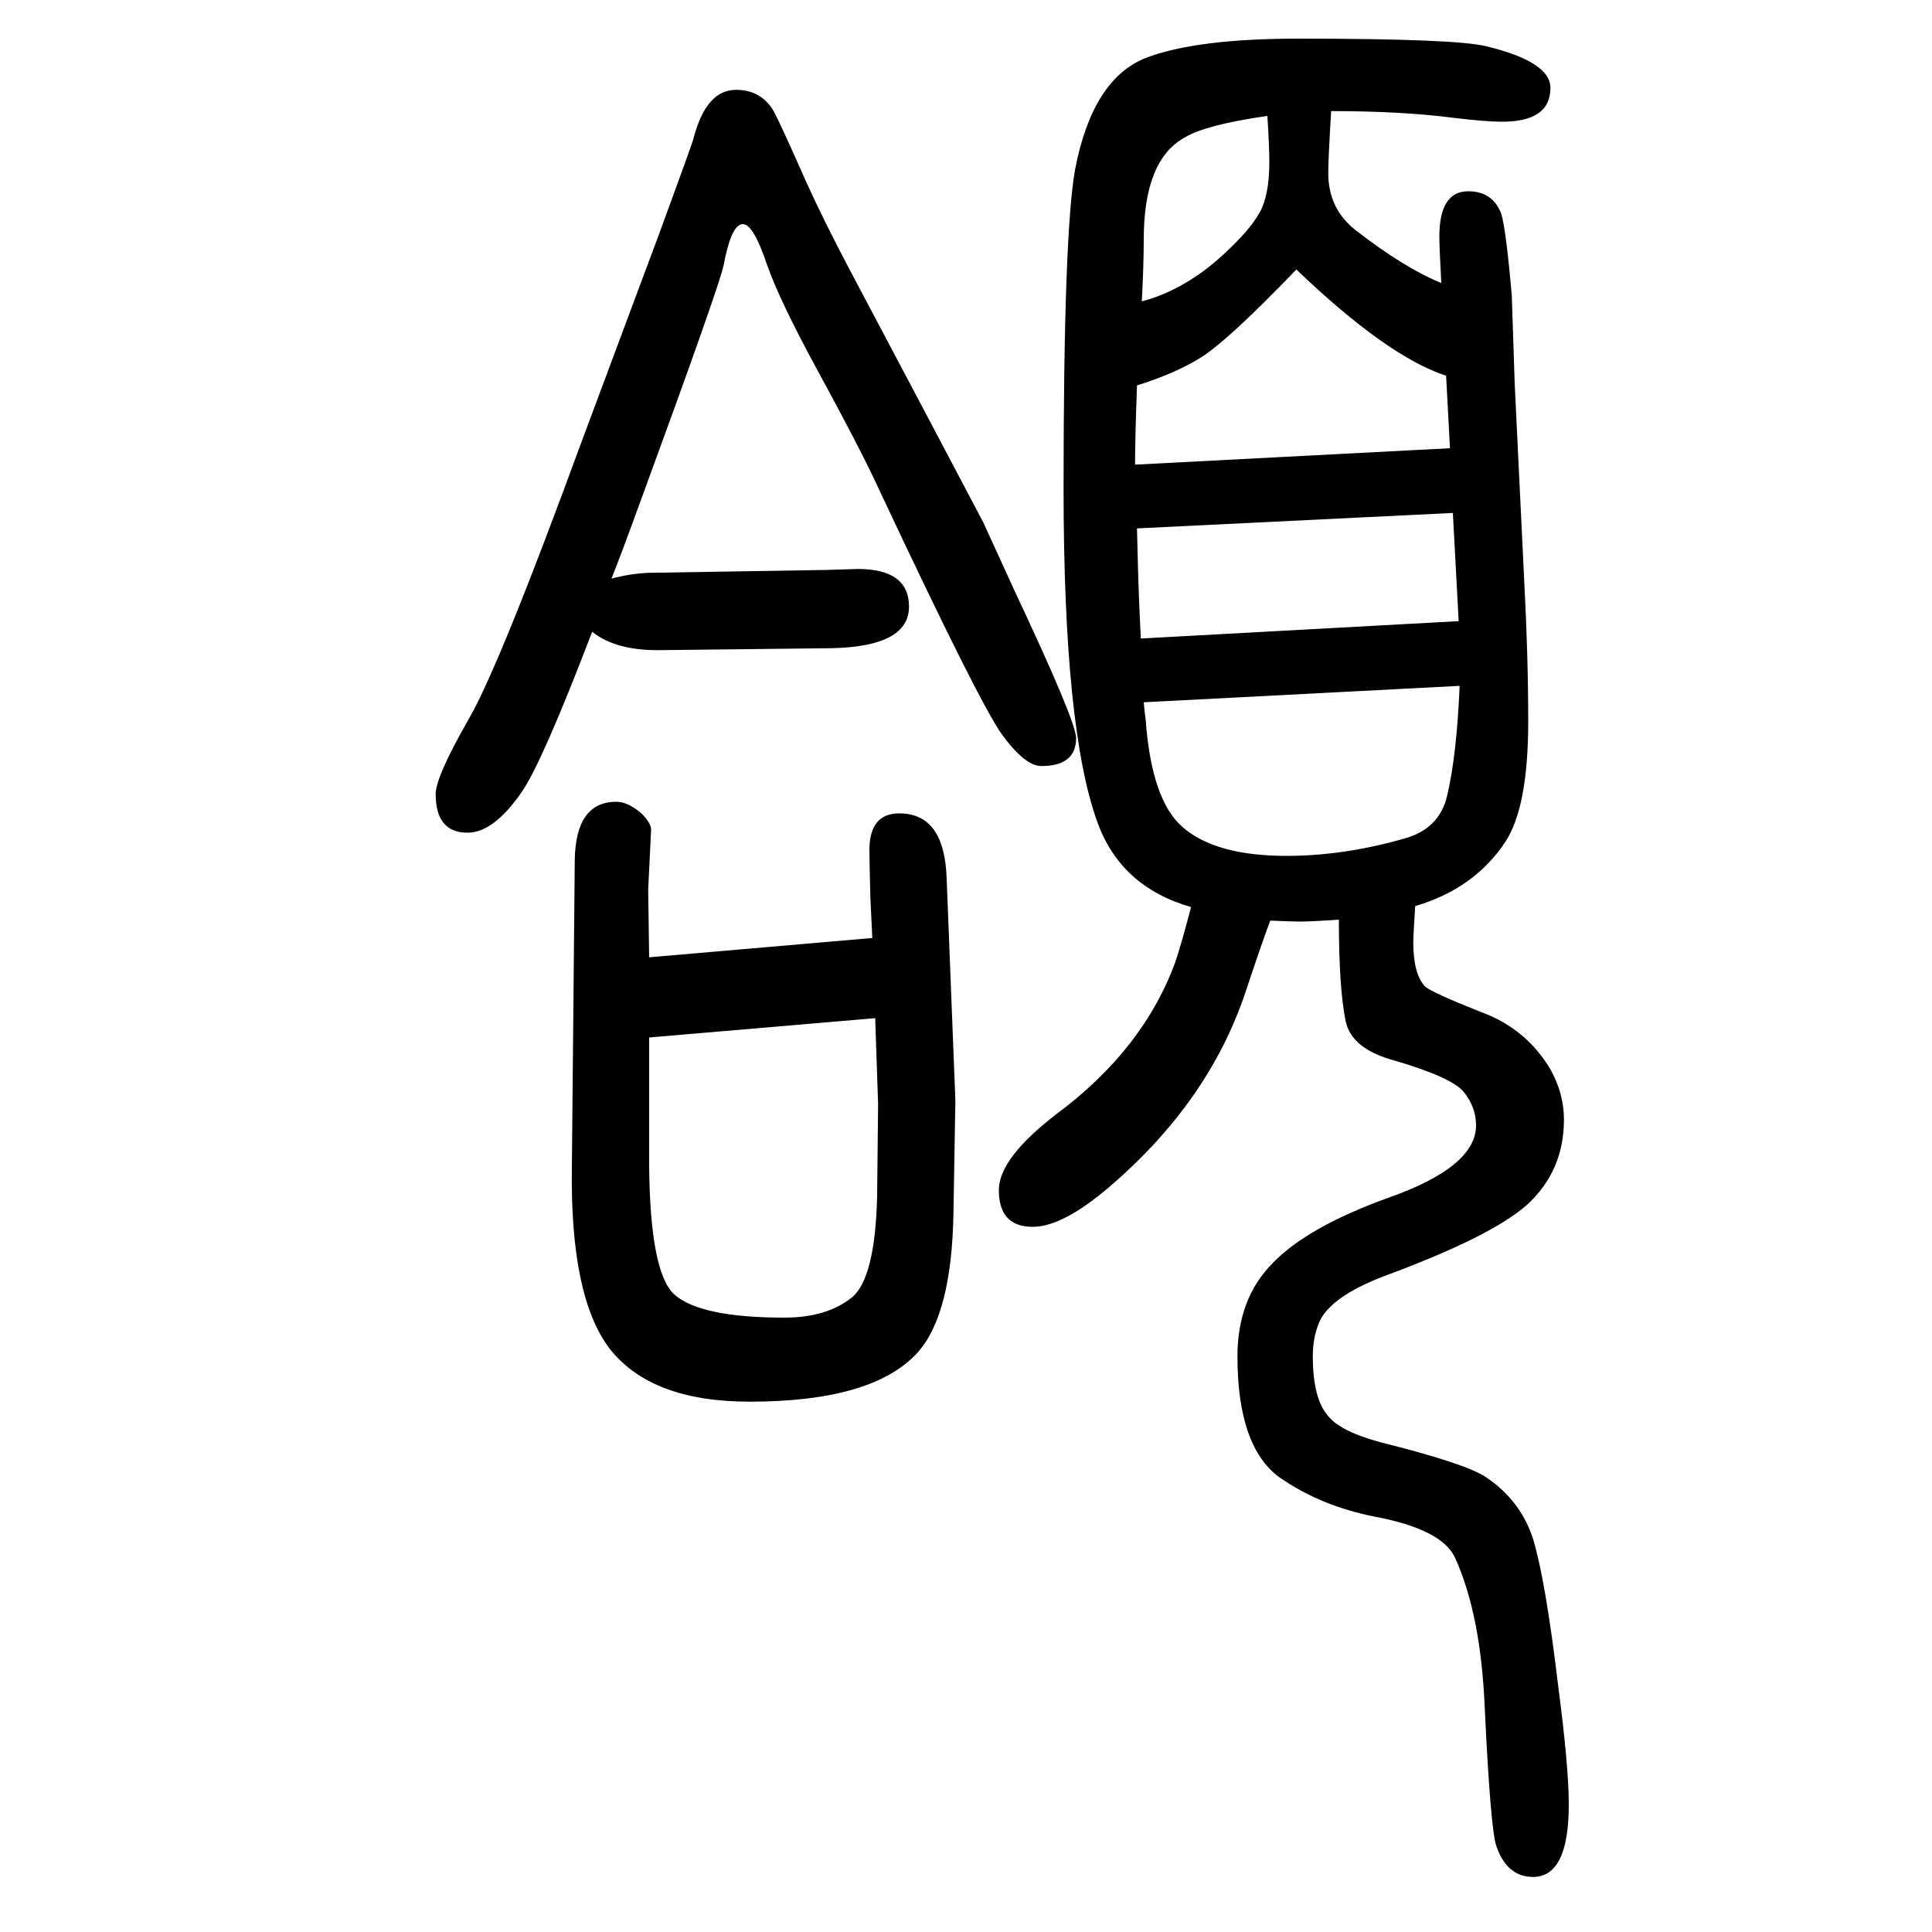 <svg xmlns="http://www.w3.org/2000/svg" xmlns:xlink="http://www.w3.org/1999/xlink" height="100" width="100" version="1.1"><path d="M1378 1535q-3 -50 -3 -64q0 -37 28 -59q50 -39 89 -55q-2 38 -2 48q0 47 30 47q25 0 34 -23q5 -16 11 -85l3 -91l10 -207q4 -76 4 -143q0 -89 -24 -125q-32 -48 -93 -66q-2 -32 -2 -37q0 -33 12 -46q6 -6 59 -27q46 -17 71 -59q14 -25 14 -52q0 -53 -38 -88
q-37 -33 -148 -74q-55 -21 -67 -47q-7 -16 -7 -36q0 -44 16 -62q13 -16 54 -27q88 -22 109 -36q36 -24 49 -64q13 -43 26 -152q11 -84 11 -123q0 -75 -37 -75q-27 0 -38 32q-6 17 -12 143q-4 97 -31 156q-14 29 -83 42q-56 11 -99 41q-43 32 -43 125q0 60 37 97
q36 37 119 67q91 32 91 75q0 19 -13 35q-13 15 -71 32q-45 12 -51 41q-7 34 -7 105q-28 -2 -41 -2q-7 0 -30 1q-7 -18 -26 -75q-38 -113 -141 -201q-48 -41 -79 -41q-35 0 -35 38q0 33 60 79q90 67 123 158q6 18 16 56q-73 21 -97 88q-35 96 -35 346q0 264 12 330
q18 93 73 115q52 20 158 20q164 0 195 -8q66 -16 66 -43q0 -35 -50 -35q-17 0 -50 4q-54 7 -127 7zM633 1051q18 5 38 6l184 3l33 1q53 0 53 -39q0 -41 -79 -43l-177 -2q-47 -1 -72 19q-52 -136 -73 -166q-29 -42 -56 -42q-33 0 -33 40q0 18 35 79q32 56 118 291l78 209
q36 98 36 100q13 50 44 50q24 0 37 -19q5 -7 35 -75q18 -40 46 -93l81 -153l57 -108l32 -70q64 -136 64 -153q0 -29 -36 -29q-17 0 -41 33q-23 32 -125 249q-19 42 -67 130q-38 70 -51 107q-14 42 -25 42q-12 0 -20 -43q-5 -23 -86 -244q-20 -55 -30 -80zM1175 1169l326 17
l-4 75q-61 20 -155 110q-74 -77 -102 -93q-25 -15 -63 -27q-2 -56 -2 -82zM1504 1119l-327 -16l1 -39q1 -37 3 -75l329 18zM1511 940l-327 -17q1 -12 2 -18q6 -83 38 -111q34 -30 108 -30q59 0 122 18q36 10 44 44q10 42 13 114zM1182 1338q45 12 85 49q27 25 37 43t10 52
q0 16 -2 48q-63 -9 -85 -22q-43 -23 -43 -106q0 -26 -2 -64zM672 659l231 20l-2 42q-1 39 -1 49q0 38 31 38q47 0 49 -68l9 -229l-2 -118q-2 -104 -37 -143q-46 -51 -174 -51q-102 0 -145 55q-41 54 -39 188l3 318q1 60 43 60q12 0 26 -12q10 -10 10 -17l-3 -62zM906 596
l-234 -20v-133q1 -110 26 -133q27 -24 114 -24q44 0 70 21q24 20 26 105l1 95z" style="" transform="scale(0.05 -0.05) translate(0 -1650)"/></svg>